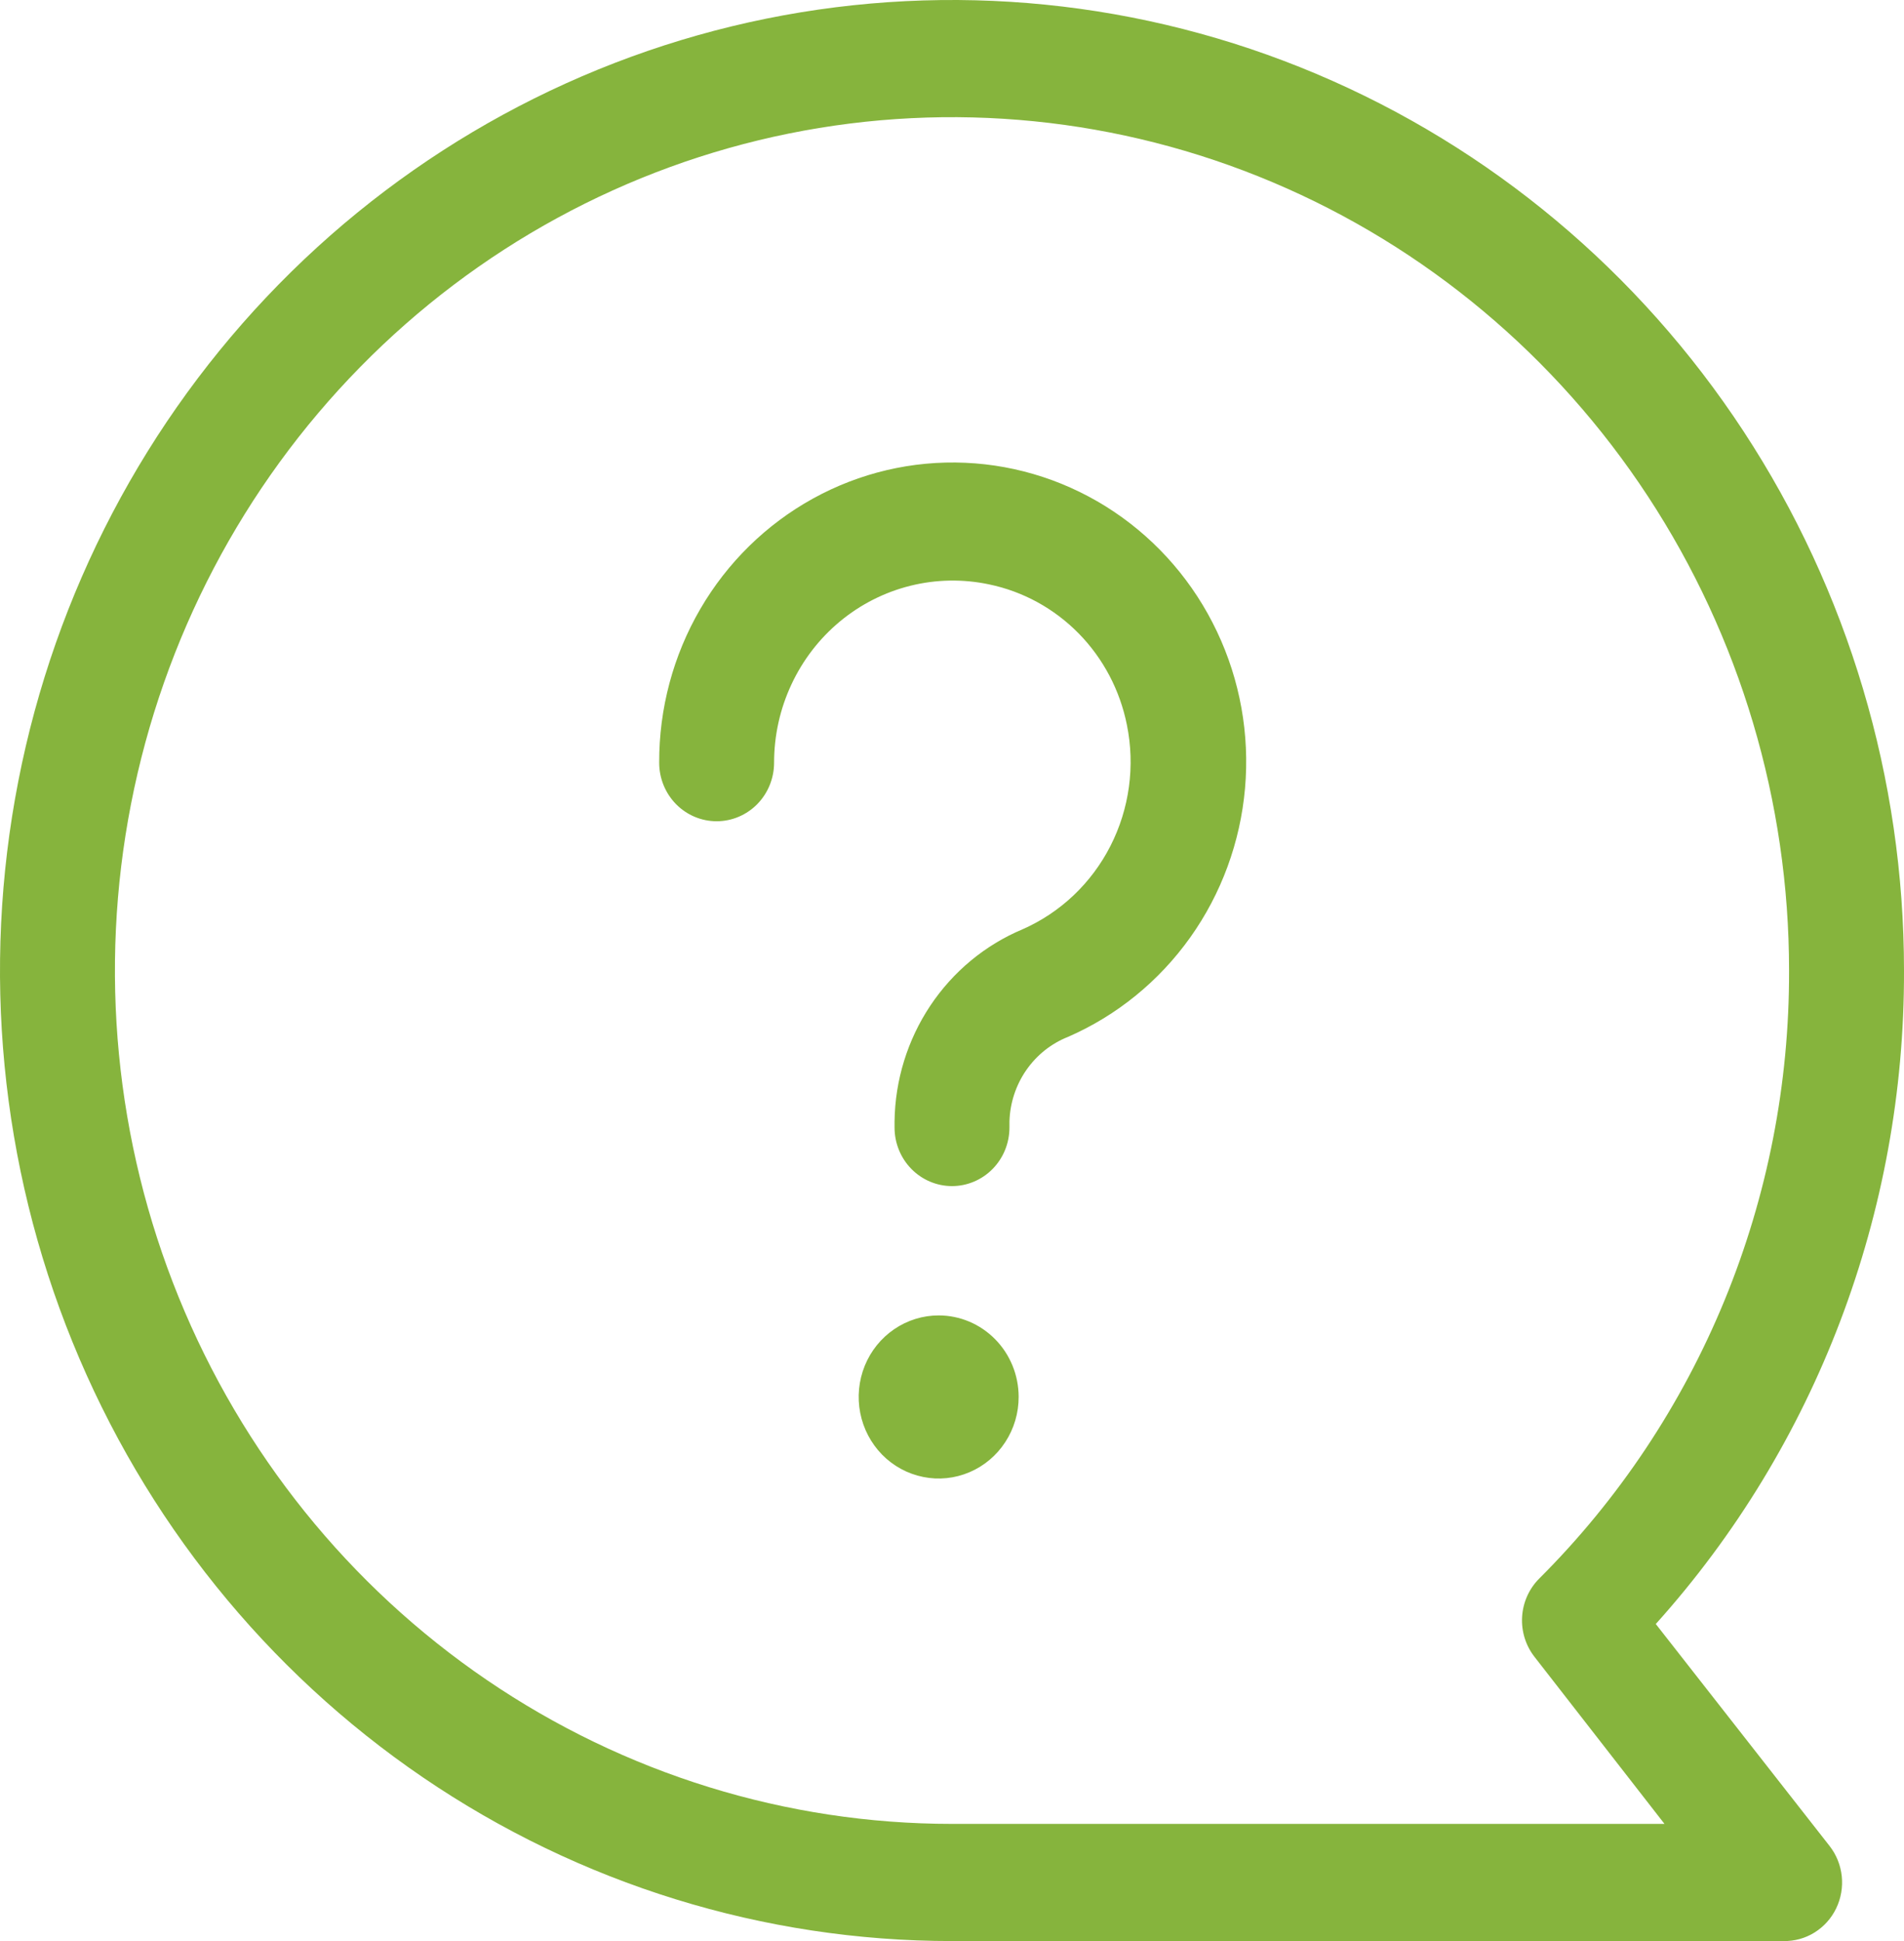 <svg width="52" height="53" viewBox="0 0 52 53" fill="none" xmlns="http://www.w3.org/2000/svg">
<path d="M29.17 28.311C28.71 28.492 28.313 28.809 28.028 29.22C27.744 29.63 27.584 30.117 27.569 30.62V30.786C27.569 31.211 27.404 31.617 27.11 31.917C26.815 32.217 26.416 32.386 26 32.386C25.584 32.386 25.185 32.217 24.89 31.917C24.596 31.617 24.431 31.211 24.431 30.786V30.62C24.445 29.493 24.785 28.395 25.406 27.462C26.028 26.529 26.904 25.803 27.927 25.374C28.959 24.92 29.807 24.118 30.326 23.101C30.845 22.085 31.005 20.917 30.777 19.795C30.588 18.849 30.131 17.98 29.461 17.297C28.791 16.615 27.939 16.148 27.011 15.956C26.301 15.806 25.567 15.819 24.863 15.994C24.159 16.169 23.502 16.502 22.94 16.968C22.378 17.434 21.925 18.022 21.614 18.69C21.302 19.357 21.141 20.086 21.141 20.825C21.141 21.249 20.976 21.656 20.682 21.956C20.387 22.256 19.988 22.424 19.572 22.424C19.156 22.424 18.757 22.256 18.462 21.956C18.168 21.656 18.003 21.249 18.003 20.825C17.998 19.348 18.386 17.898 19.126 16.628C19.865 15.358 20.929 14.316 22.203 13.613C23.477 12.91 24.914 12.572 26.362 12.636C27.809 12.699 29.213 13.161 30.423 13.972C31.634 14.784 32.606 15.914 33.236 17.244C33.867 18.573 34.132 20.052 34.003 21.523C33.874 22.994 33.357 24.402 32.506 25.597C31.655 26.792 30.502 27.73 29.17 28.311ZM25.636 35.917C25.204 35.917 24.781 36.048 24.422 36.293C24.062 36.538 23.782 36.886 23.617 37.293C23.452 37.701 23.409 38.149 23.494 38.581C23.579 39.013 23.787 39.409 24.093 39.721C24.4 40.032 24.789 40.243 25.214 40.328C25.638 40.414 26.077 40.369 26.476 40.199C26.875 40.03 27.216 39.743 27.455 39.376C27.695 39.009 27.822 38.578 27.82 38.138C27.819 37.548 27.588 36.983 27.178 36.567C26.769 36.151 26.214 35.917 25.636 35.917ZM52 26.5C52.019 33.104 49.599 39.474 45.221 44.343L49.966 50.402C50.152 50.639 50.268 50.926 50.3 51.228C50.332 51.53 50.279 51.835 50.148 52.107C50.016 52.38 49.811 52.608 49.556 52.767C49.302 52.925 49.009 53.005 48.711 53H26C20.858 53 15.831 51.446 11.555 48.534C7.279 45.622 3.947 41.483 1.979 36.641C0.011 31.799 -0.504 26.471 0.5 21.33C1.503 16.189 3.979 11.468 7.615 7.762C11.251 4.056 15.884 1.532 20.928 0.509C25.971 -0.513 31.199 0.011 35.95 2.017C40.701 4.023 44.761 7.419 47.618 11.777C50.475 16.135 52 21.259 52 26.5ZM48.861 26.5C48.861 21.891 47.52 17.386 45.008 13.555C42.496 9.723 38.926 6.736 34.749 4.973C30.571 3.209 25.975 2.748 21.54 3.647C17.105 4.546 13.032 6.765 9.835 10.024C6.637 13.282 4.46 17.434 3.578 21.954C2.696 26.474 3.148 31.159 4.879 35.417C6.609 39.674 9.539 43.313 13.299 45.874C17.058 48.434 21.478 49.801 26 49.801H45.459L41.913 45.245C41.669 44.936 41.547 44.545 41.57 44.149C41.593 43.753 41.76 43.38 42.038 43.102C44.206 40.94 45.927 38.357 47.099 35.505C48.271 32.654 48.87 29.592 48.861 26.5Z" fill="#86B43D"/>
</svg>
